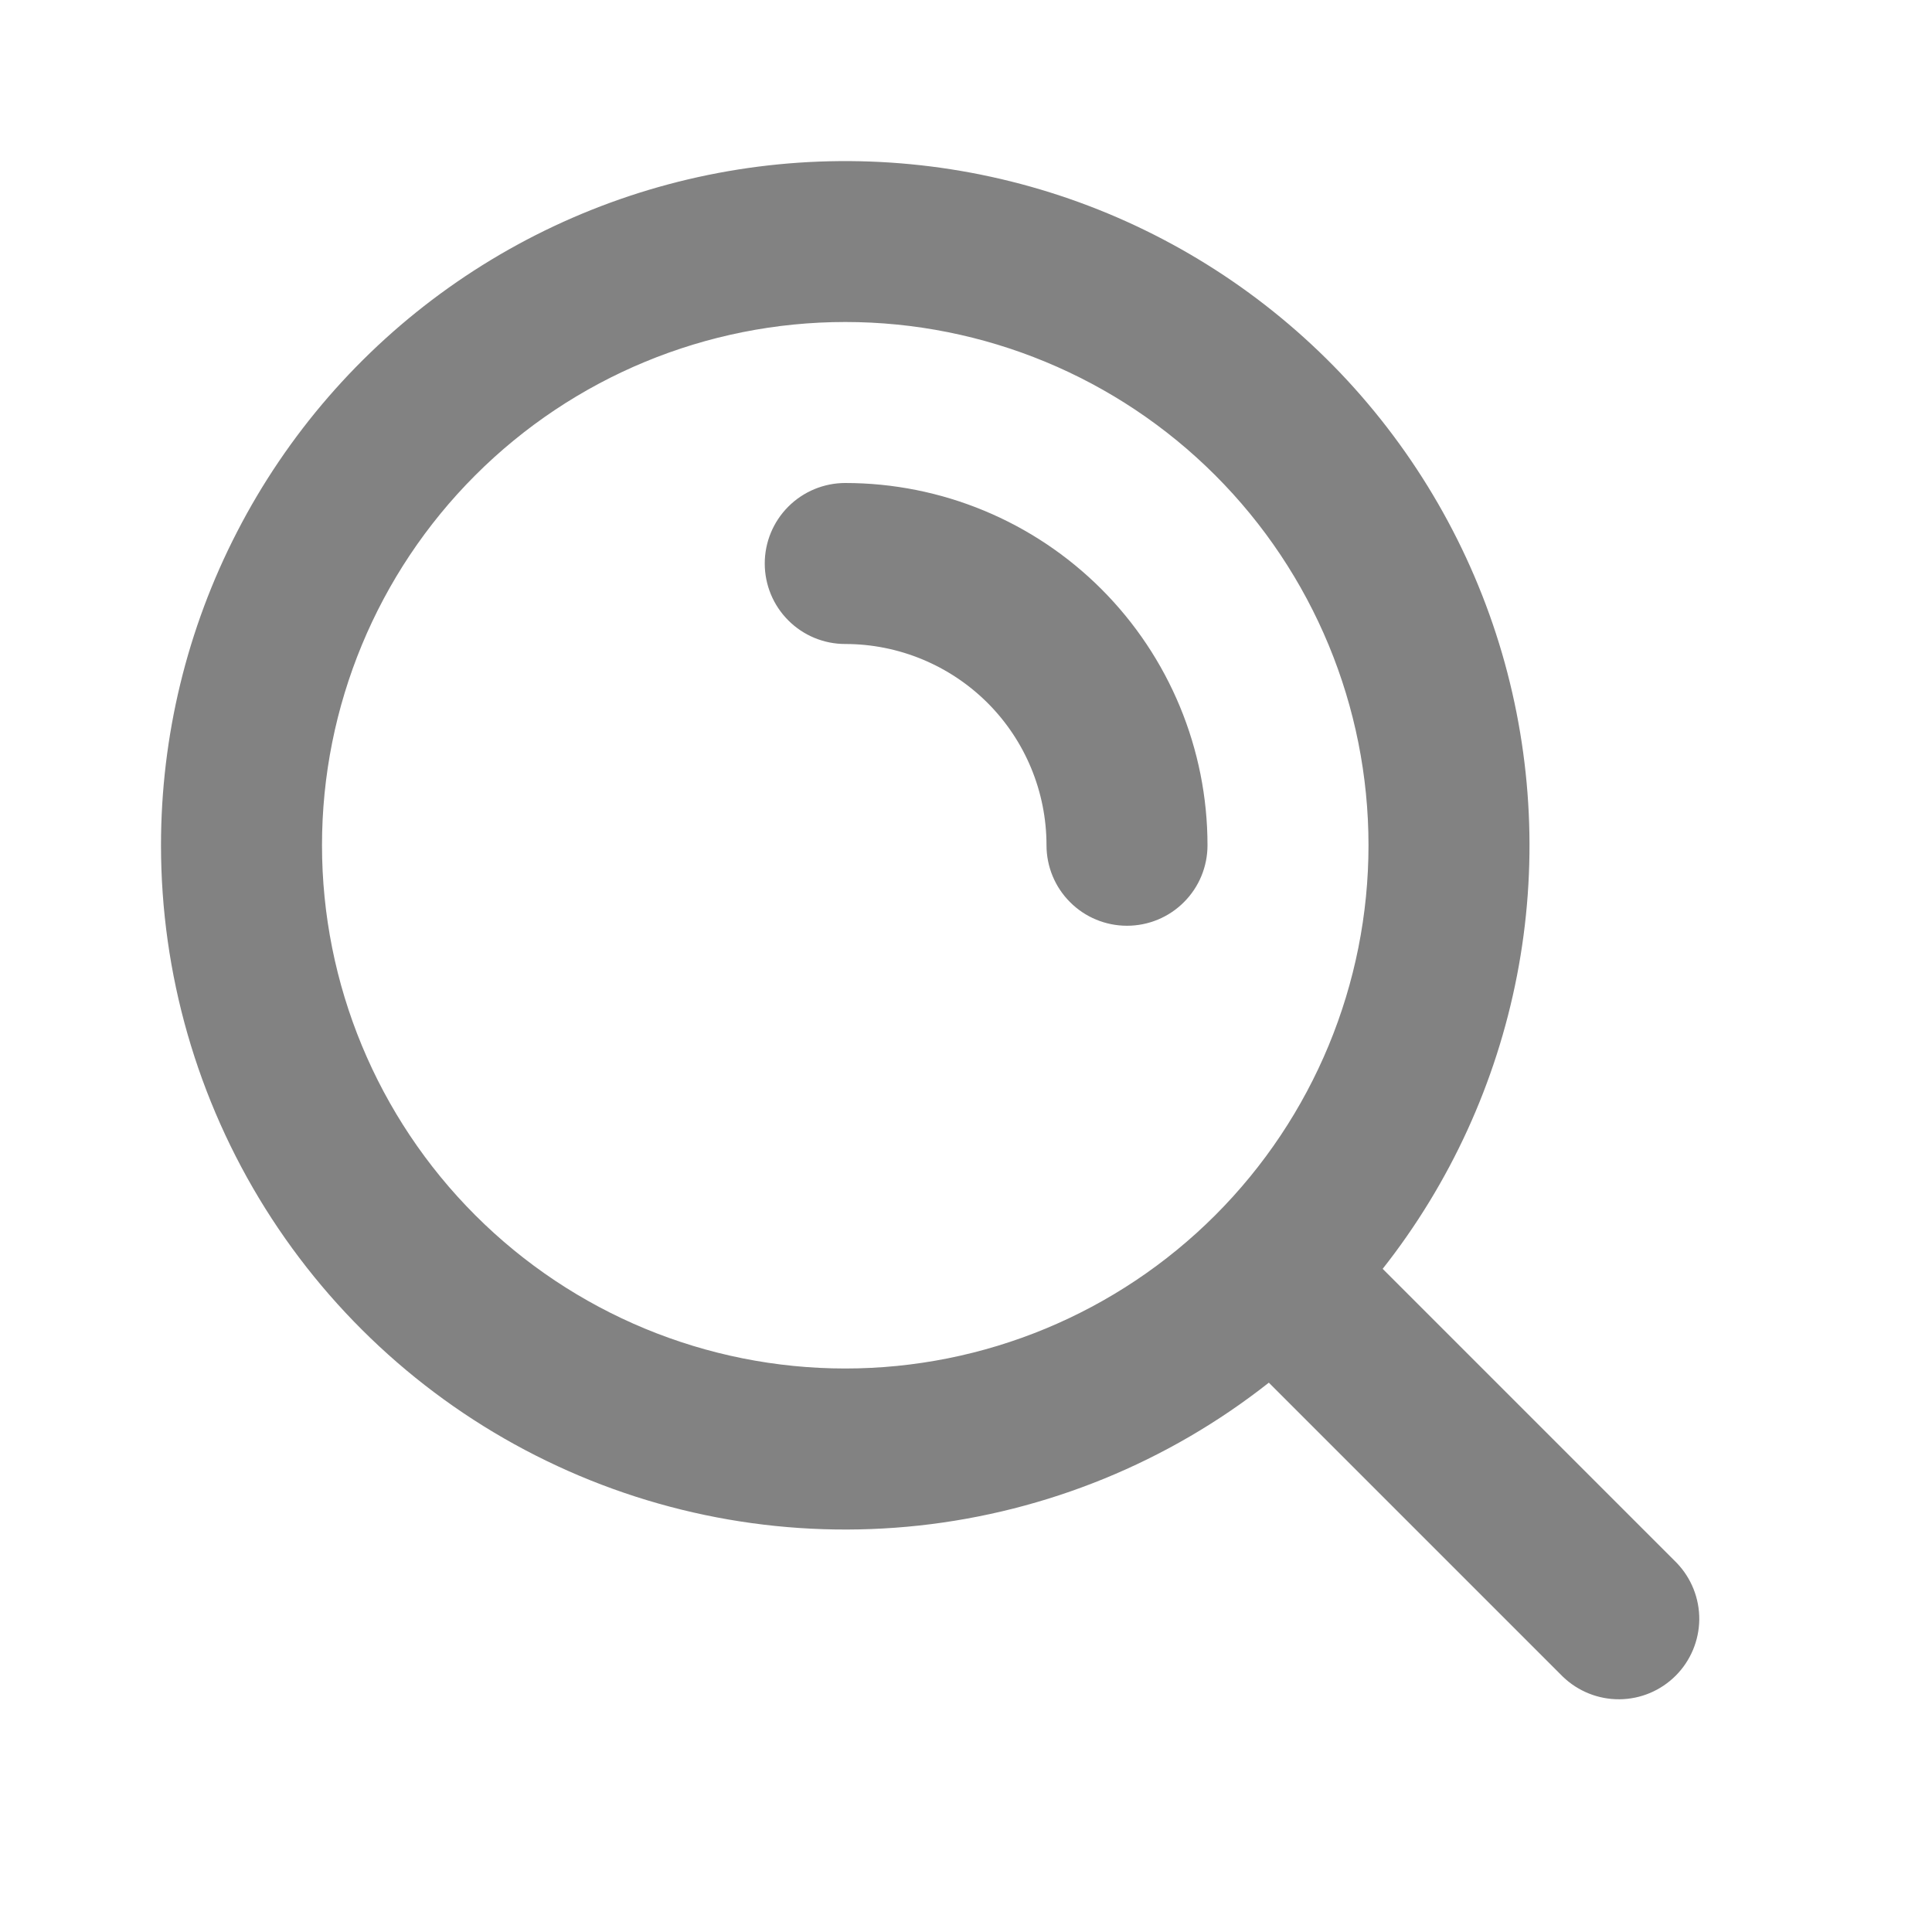 <svg width="24" height="24" viewBox="0 0 24 24" fill="none" xmlns="http://www.w3.org/2000/svg">
<g clip-path="url(#clip0_1_3616)">
<path fill-rule="evenodd" clip-rule="evenodd" d="M10.5 4C8.776 4 7.123 4.685 5.904 5.904C4.685 7.123 4 8.776 4 10.5C4 12.224 4.685 13.877 5.904 15.096C7.123 16.315 8.776 17 10.5 17C12.224 17 13.877 16.315 15.096 15.096C16.315 13.877 17 12.224 17 10.5C17 8.776 16.315 7.123 15.096 5.904C13.877 4.685 12.224 4 10.5 4ZM2 10.5C2 9.145 2.324 7.809 2.946 6.605C3.567 5.4 4.467 4.361 5.572 3.575C6.676 2.79 7.952 2.279 9.294 2.087C10.636 1.895 12.004 2.026 13.285 2.47C14.565 2.914 15.721 3.658 16.656 4.639C17.59 5.621 18.277 6.812 18.658 8.113C19.038 9.414 19.103 10.787 18.845 12.117C18.587 13.448 18.015 14.698 17.176 15.762L20.828 19.414C21.01 19.603 21.111 19.855 21.109 20.118C21.106 20.38 21.001 20.631 20.816 20.816C20.63 21.002 20.38 21.107 20.117 21.109C19.855 21.111 19.603 21.01 19.414 20.828L15.762 17.176C14.509 18.164 13.002 18.779 11.416 18.951C9.829 19.123 8.226 18.845 6.79 18.148C5.354 17.452 4.143 16.365 3.296 15.013C2.449 13.66 2 12.096 2 10.5ZM9.5 7C9.5 6.735 9.605 6.481 9.793 6.293C9.98 6.106 10.235 6 10.5 6C11.694 6 12.838 6.474 13.682 7.318C14.526 8.162 15 9.307 15 10.5C15 10.765 14.895 11.02 14.707 11.207C14.52 11.395 14.265 11.5 14 11.5C13.735 11.5 13.48 11.395 13.293 11.207C13.105 11.02 13 10.765 13 10.5C13 9.837 12.737 9.201 12.268 8.732C11.799 8.264 11.163 8 10.5 8C10.235 8 9.98 7.895 9.793 7.707C9.605 7.52 9.5 7.265 9.5 7Z" fill="#828282"/>
</g>
<defs>
<clipPath id="clip0_1_3616">
<rect width="24" height="24" fill="white"/>
</clipPath>
</defs>
</svg>
